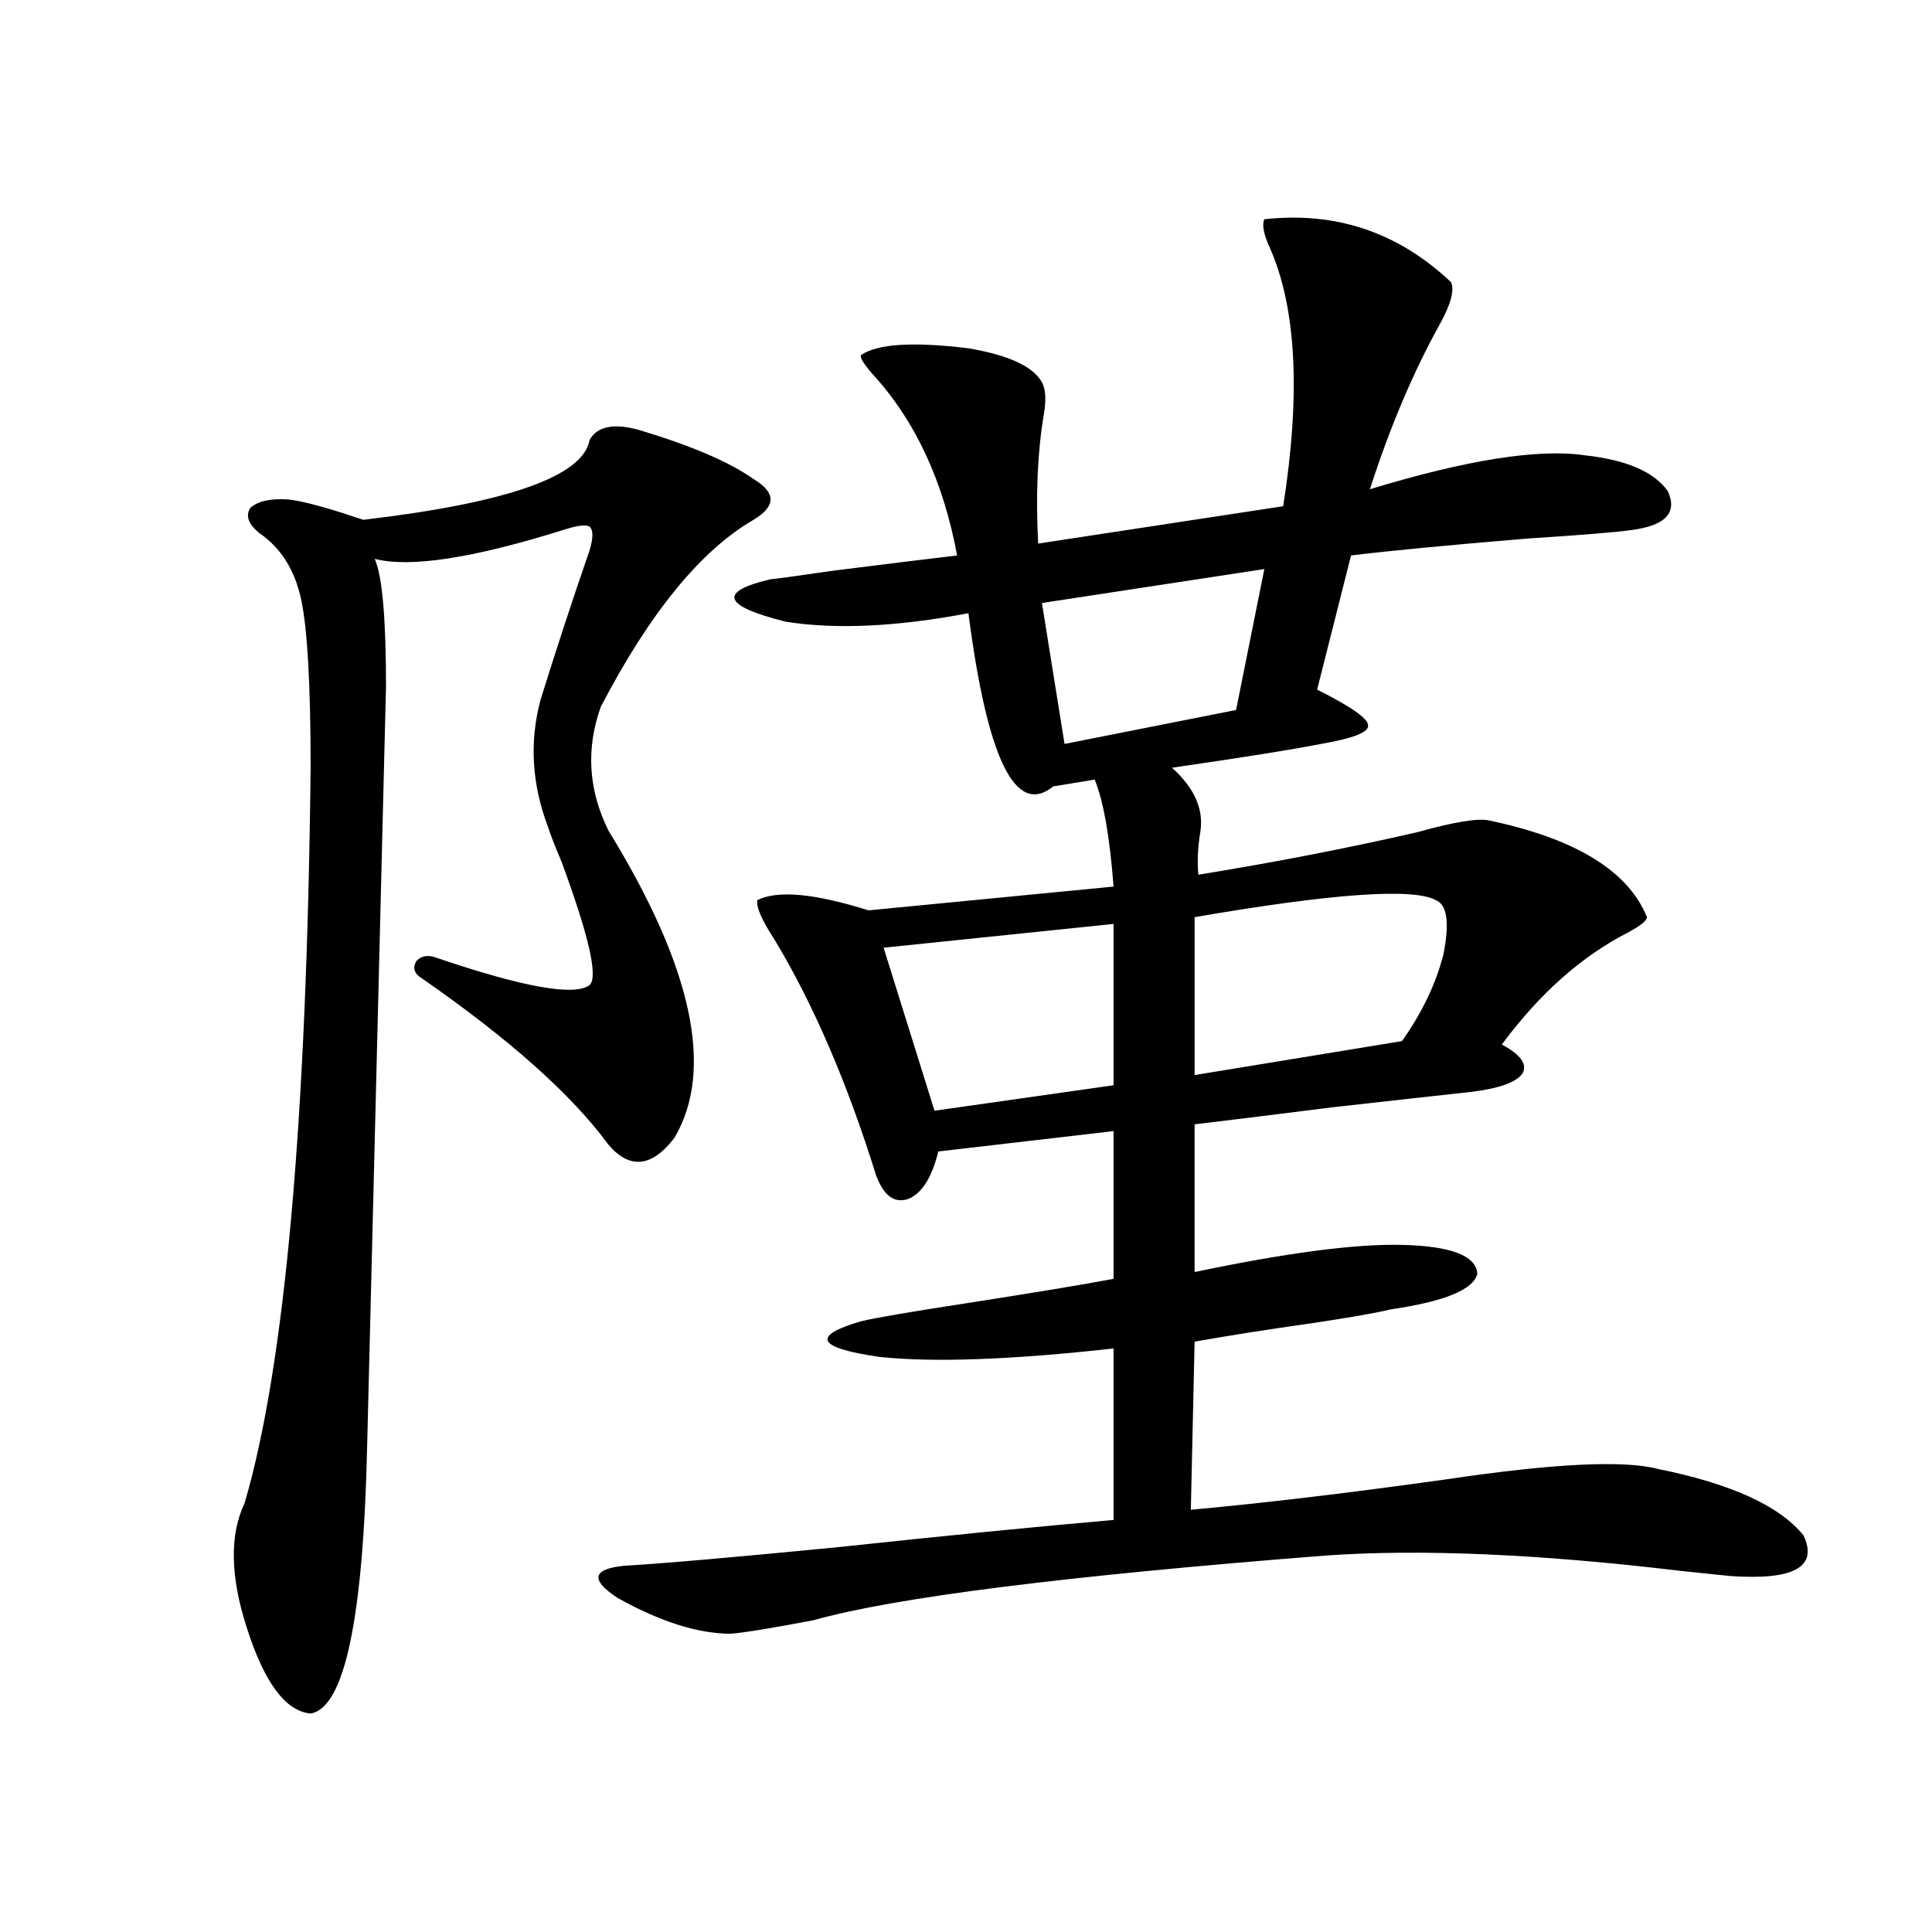 <?xml version="1.0" encoding="utf-8"?>
<!-- Generator: Adobe Illustrator 16.0.0, SVG Export Plug-In . SVG Version: 6.00 Build 0)  -->
<!DOCTYPE svg PUBLIC "-//W3C//DTD SVG 1.1//EN" "http://www.w3.org/Graphics/SVG/1.1/DTD/svg11.dtd">
<svg version="1.1" id="图层_1" xmlns="http://www.w3.org/2000/svg" xmlns:xlink="http://www.w3.org/1999/xlink" x="0px" y="0px"
	 width="1000px" height="1000px" viewBox="0 0 1000 1000" enable-background="new 0 0 1000 1000" xml:space="preserve">
<path d="M330.528,222.469c27.316,8.212,47.148,16.699,59.511,25.488c11.707,7.031,11.707,14.063,0,21.094
	c-27.316,15.82-53.657,48.052-79.022,96.68c-7.805,21.685-6.509,43.066,3.902,64.16c43.566,70.903,54.953,123.926,34.146,159.082
	c-11.707,15.243-23.094,16.411-34.146,3.516c-18.871-25.776-51.065-54.492-96.583-86.133c-3.902-2.335-4.878-5.273-2.927-8.789
	c2.592-2.925,6.174-3.516,10.731-1.758c44.877,15.243,71.218,19.927,79.022,14.063c4.543-4.093-0.335-25.488-14.634-64.16
	c-3.262-7.608-5.533-13.472-6.829-17.578c-8.46-22.261-9.756-44.233-3.902-65.918c7.805-25.187,16.25-50.977,25.365-77.344
	c1.951-6.44,1.951-10.547,0-12.305c-1.951-1.167-6.509-0.577-13.658,1.758c-46.828,14.653-79.357,19.638-97.559,14.941
	c3.902,8.789,5.854,30.762,5.854,65.918c-4.558,184.57-7.805,315.527-9.756,392.871c-1.951,89.648-11.707,135.929-29.268,138.867
	c-13.018-1.181-24.069-16.122-33.17-44.824c-8.46-26.367-8.78-47.749-0.976-64.16c20.808-70.89,32.194-197.754,34.146-380.566
	c0-42.765-1.631-71.769-4.878-87.012c-3.262-15.229-10.411-26.655-21.463-34.277c-5.854-4.683-7.484-9.077-4.878-13.184
	c3.902-3.516,10.396-4.972,19.512-4.395c5.854,0.591,15.274,2.938,28.292,7.031c5.198,1.758,8.78,2.938,10.731,3.516
	c74.785-8.789,113.809-22.55,117.07-41.309C309.065,220.711,317.511,218.953,330.528,222.469z M654.423,113.484
	c37.072-4.093,69.267,6.743,96.583,32.52c1.951,4.106,0,11.426-5.854,21.973c-13.658,24.609-25.7,53.036-36.097,85.254
	c50.075-15.229,87.147-21.094,111.217-17.578c21.463,2.349,35.762,8.501,42.926,18.457c5.198,11.138-0.976,17.88-18.536,20.215
	c-8.46,1.181-26.341,2.637-53.657,4.395c-42.285,3.516-72.849,6.454-91.705,8.789l-17.561,69.434
	c17.561,8.789,26.341,14.941,26.341,18.457c0.641,3.516-7.484,6.743-24.39,9.668c-14.969,2.938-40.654,7.031-77.071,12.305
	c11.707,10.547,16.585,21.685,14.634,33.398c-1.311,8.212-1.631,15.532-0.976,21.973c39.664-6.44,77.392-13.761,113.168-21.973
	c18.856-5.273,31.219-7.319,37.072-6.152c44.877,9.38,72.193,26.079,81.949,50.098c0,1.758-3.262,4.395-9.756,7.91
	c-24.069,12.305-45.853,31.641-65.364,58.008c9.756,5.273,13.323,10.259,10.731,14.941c-3.262,4.696-12.362,7.91-27.316,9.668
	c-16.265,1.758-39.999,4.395-71.218,7.91c-32.529,4.106-56.264,7.031-71.218,8.789v76.465c47.469-9.956,83.245-14.64,107.314-14.063
	c25.365,0.591,38.368,5.575,39.023,14.941c-1.951,8.212-16.92,14.364-44.877,18.457c-7.164,1.758-20.487,4.106-39.999,7.031
	c-24.725,3.516-45.212,6.743-61.462,9.668l-1.951,87.012c38.368-3.516,82.59-8.789,132.68-15.82
	c55.273-8.198,91.705-9.956,109.266-5.273c37.713,7.622,62.758,19.048,75.12,34.277c7.805,16.411-4.878,23.442-38.048,21.094
	c-5.213-0.577-13.658-1.456-25.365-2.637c-73.504-8.789-134.966-11.426-184.386-7.91c-134.631,10.547-222.769,21.671-264.384,33.398
	c-21.463,4.093-35.776,6.44-42.926,7.031c-16.92,0-36.432-6.152-58.535-18.457c-14.313-9.366-13.338-14.941,2.927-16.699
	c20.152-1.167,57.225-4.395,111.217-9.668c54.633-5.851,102.102-10.547,142.436-14.063v-88.77
	c-52.682,5.864-93.016,7.333-120.973,4.395c-32.529-4.683-35.776-10.835-9.756-18.457c7.149-1.758,26.006-4.972,56.584-9.668
	c33.811-5.273,58.535-9.366,74.145-12.305v-76.465l-90.729,10.547c-3.262,13.485-8.46,21.685-15.609,24.609
	c-7.164,2.349-12.683-1.758-16.585-12.305c-14.969-48.038-32.529-88.77-52.682-122.168c-6.509-9.956-9.436-16.699-8.78-20.215
	c10.396-5.273,29.588-3.516,57.56,5.273l126.826-12.305c-1.951-25.776-5.213-44.233-9.756-55.371l-21.463,3.516
	c-19.512,15.82-34.146-14.063-43.901-89.648c-37.072,7.031-68.626,8.501-94.632,4.395c-32.529-8.198-35.121-15.519-7.805-21.973
	c1.296,0,12.027-1.456,32.194-4.395c27.957-3.516,49.42-6.152,64.389-7.91c-7.164-38.672-21.798-70.011-43.901-94.043
	c-4.558-5.273-6.509-8.487-5.854-9.668c8.445-5.851,26.981-7.031,55.608-3.516c20.808,3.516,33.49,9.38,38.048,17.578
	c1.951,3.516,2.271,9.091,0.976,16.699c-3.262,19.336-4.237,41.61-2.927,66.797l126.826-19.336
	c9.101-58.008,6.829-102.53-6.829-133.594C654.088,121.395,653.112,116.423,654.423,113.484z M576.376,478.23l-119.021,12.305
	l26.341,84.375l92.681-13.184V478.23z M654.423,294.539l-115.119,17.578l11.707,72.949l88.778-17.578L654.423,294.539z
	 M743.201,465.926c-11.707-6.44-53.337-3.516-124.875,8.789v81.738l107.314-17.578c10.396-14.64,17.561-29.581,21.463-44.824
	C750.351,477.653,749.055,468.274,743.201,465.926z"/>
</svg>
